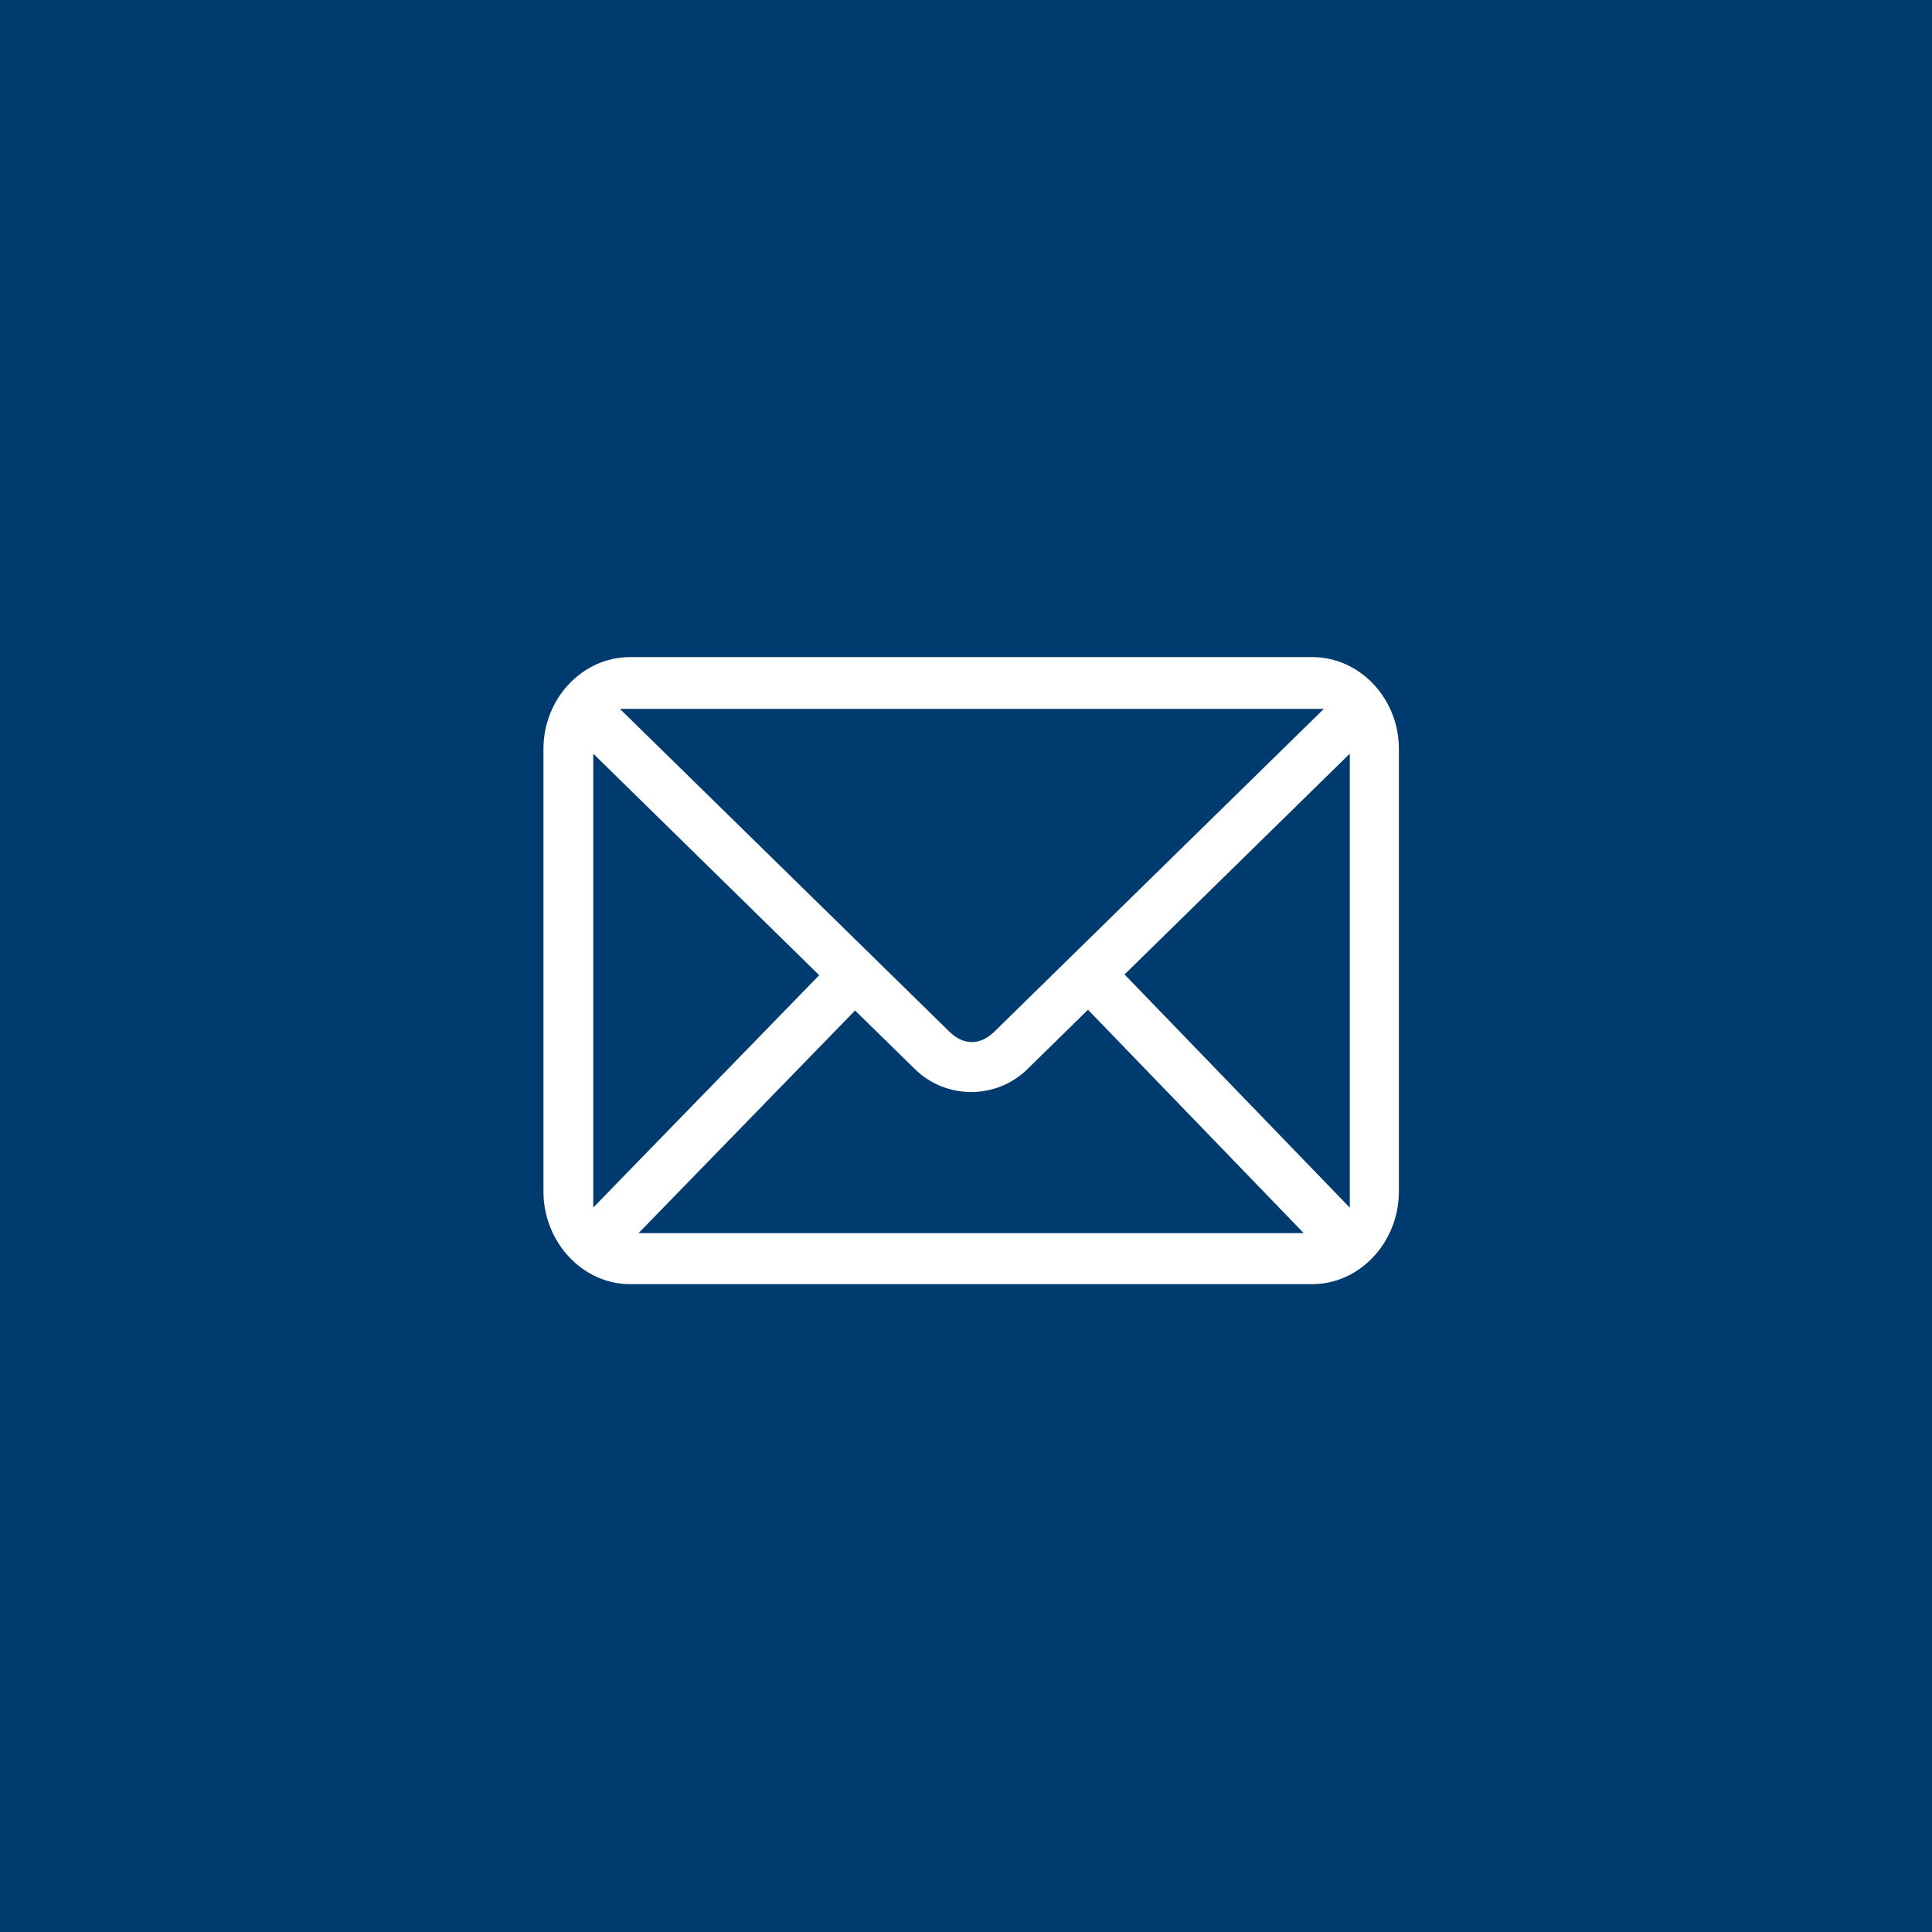 <svg width="187" height="187" viewBox="0 0 187 187" fill="none" xmlns="http://www.w3.org/2000/svg">
<rect width="187" height="187" fill="#003B70"/>
<path d="M59.742 124.799C60.001 124.838 60.264 124.866 60.529 124.881L60.756 124.888C60.413 124.878 60.075 124.849 59.742 124.799ZM127.007 63.601C131.645 63.601 135.4 67.622 135.4 72.489V115.336C135.4 120.209 131.639 124.294 127.007 124.295H60.995C56.362 124.294 52.602 120.209 52.602 115.336V72.489C52.602 67.622 56.357 63.601 60.995 63.601H127.007ZM55.219 122.637C55.117 122.545 55.017 122.452 54.919 122.356C55.017 122.452 55.117 122.545 55.219 122.637ZM99.465 103.462L99.462 103.465C96.45 106.442 91.552 106.442 88.54 103.465L88.537 103.462L82.763 97.808L61.807 119.355H126.187L125.205 118.336L105.729 98.171L105.307 97.737L99.465 103.462ZM124.774 118.755H63.227L63.228 118.754H124.773L124.774 118.755ZM108.846 94.318L130.648 116.889V72.946L108.846 94.318ZM57.421 116.883L58.449 115.822L79.291 94.392L78.866 93.973L57.421 72.946V116.883ZM135.898 116.764C135.893 116.804 135.884 116.843 135.878 116.883C135.886 116.833 135.895 116.784 135.902 116.734L135.898 116.764ZM135.955 116.293C135.946 116.391 135.931 116.488 135.919 116.585C135.932 116.483 135.946 116.381 135.956 116.278L135.955 116.293ZM105.295 98.587L99.885 103.891C96.638 107.1 91.364 107.1 88.117 103.891L82.773 98.657H82.774L88.118 103.89C91.365 107.1 96.637 107.1 99.884 103.89L105.295 98.587ZM59.999 68.61L91.892 99.856C92.54 100.485 93.274 100.863 94.068 100.863C94.863 100.863 95.597 100.485 96.245 99.856L96.248 99.853L128.138 68.61H59.999ZM135.989 72.009C135.997 72.168 136.001 72.329 136.001 72.49V72.489C136.001 72.328 135.997 72.167 135.989 72.008V72.009ZM135.72 70.144V70.144V70.144ZM55.398 122.792C55.338 122.741 55.278 122.69 55.219 122.637C55.278 122.69 55.338 122.741 55.398 122.792Z" fill="white"/>
</svg>

